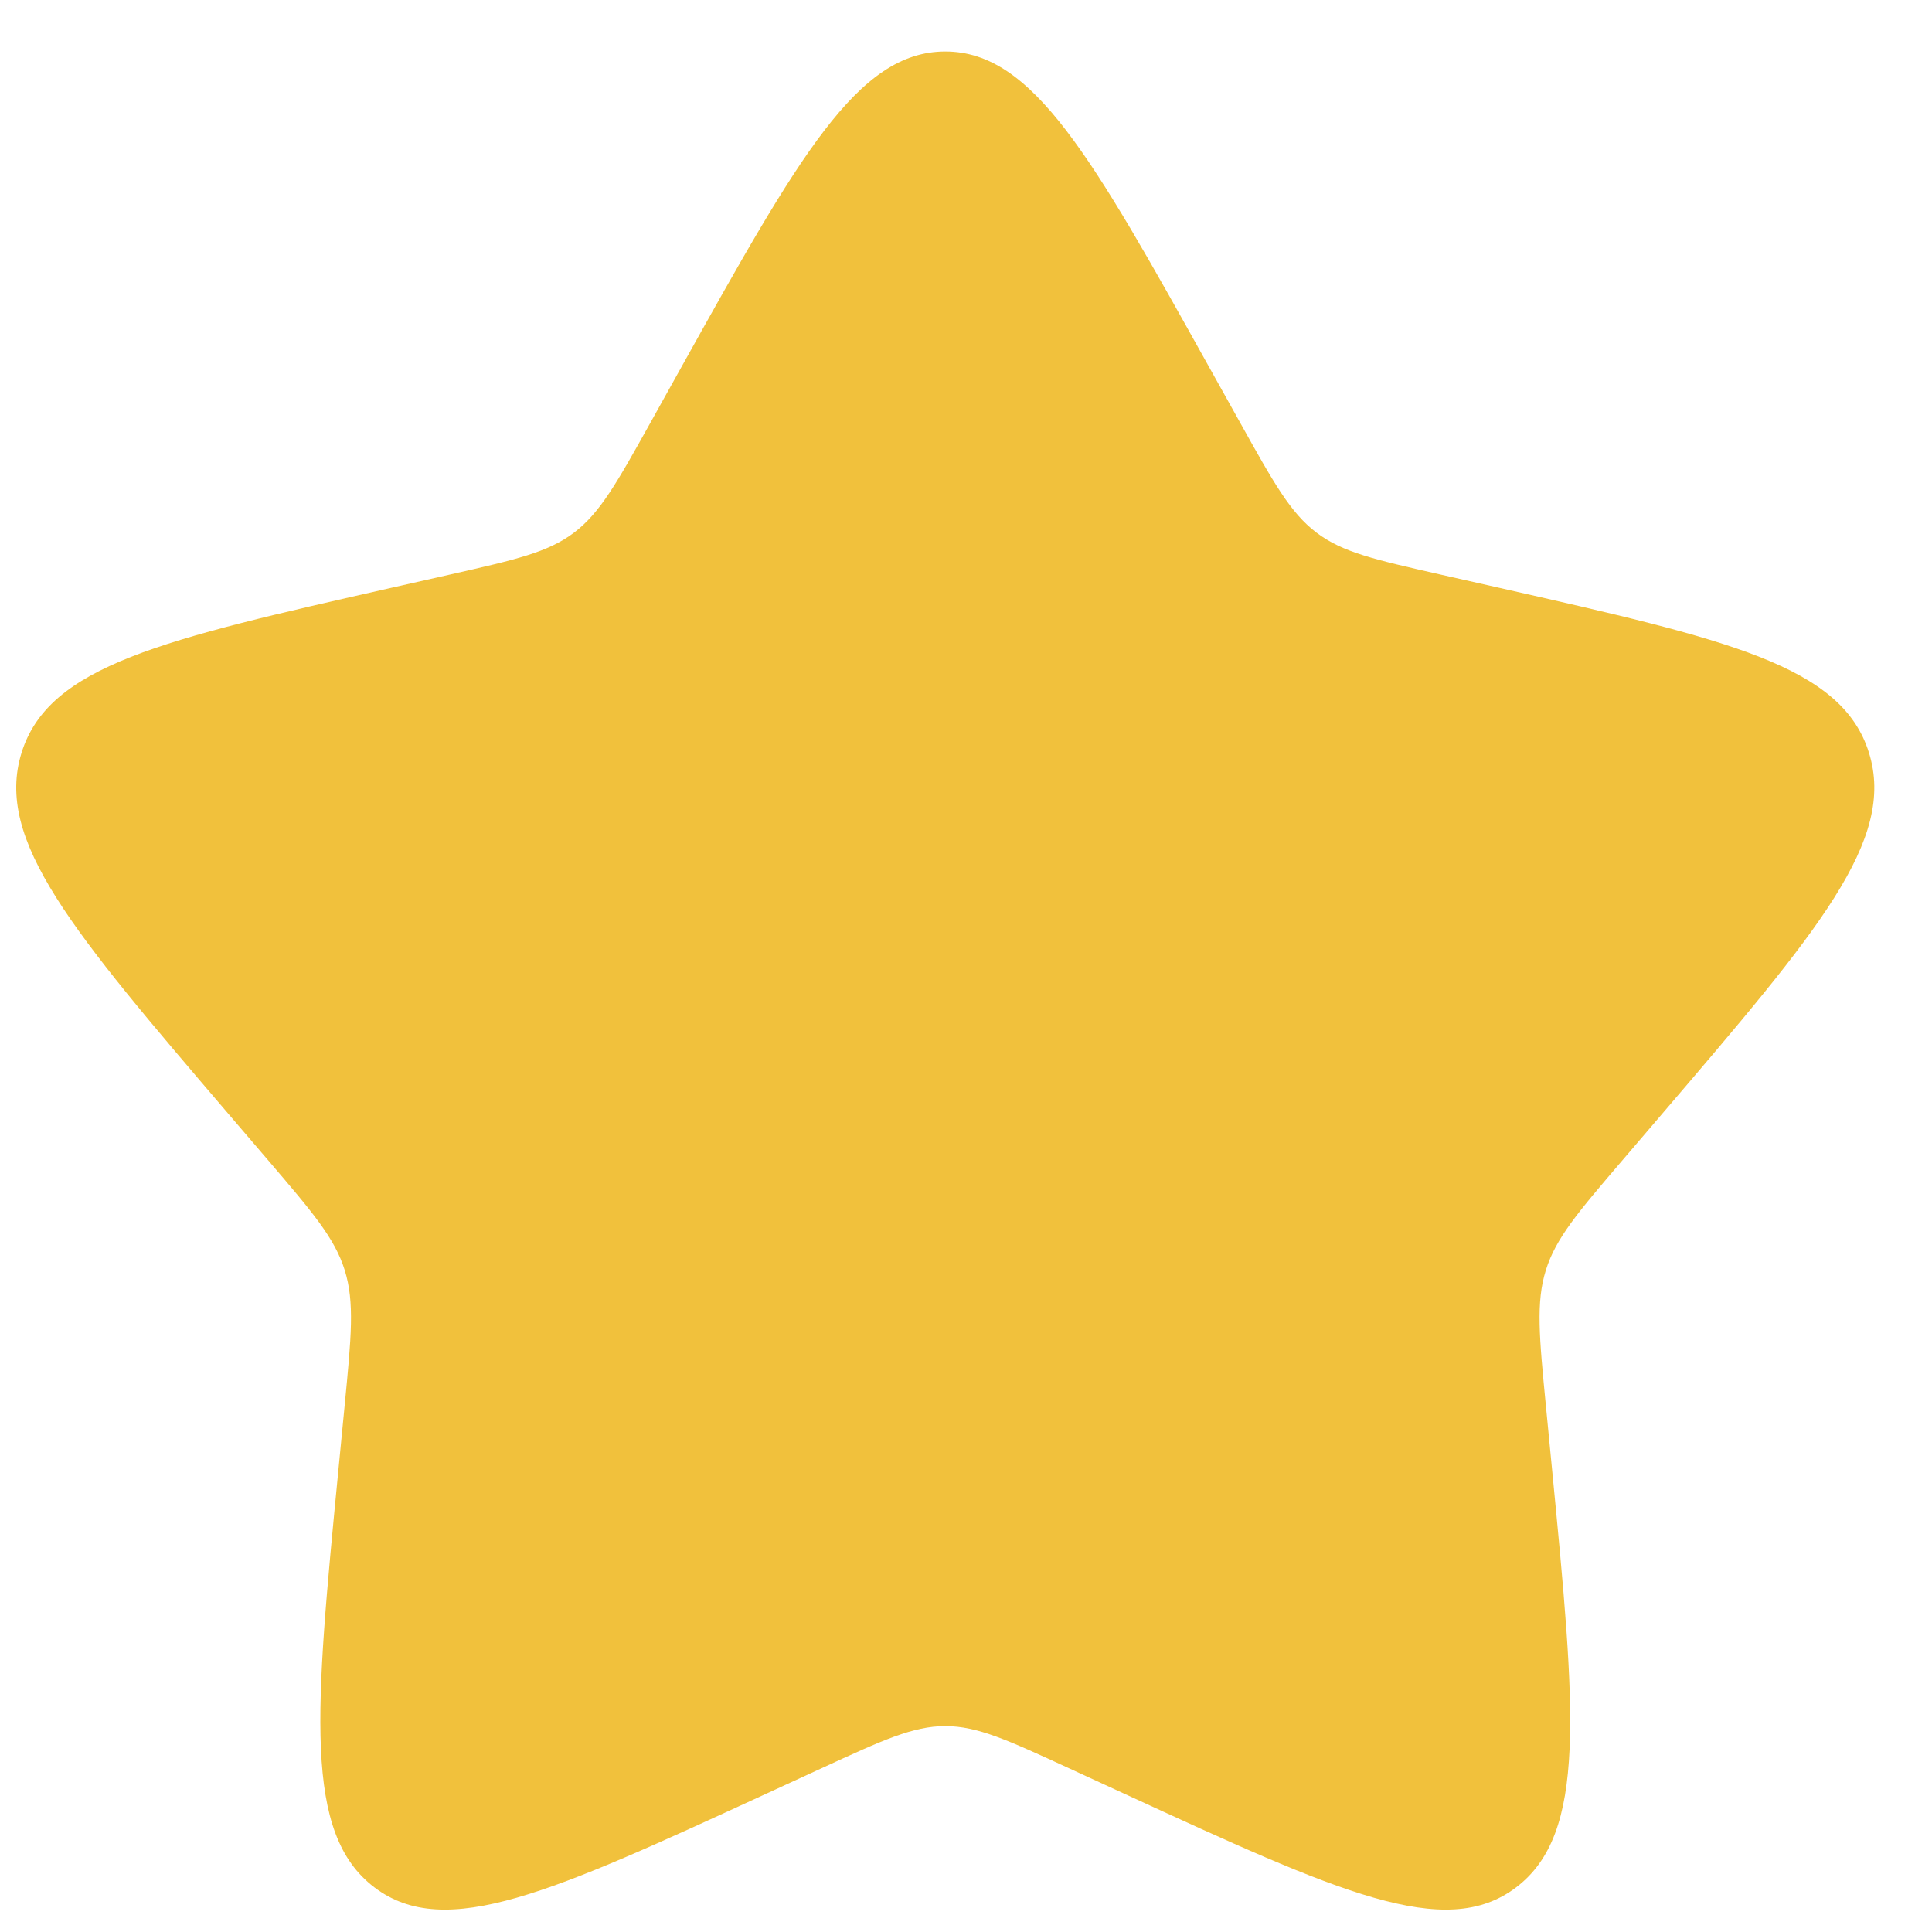 <svg width="32" height="32" viewBox="0 0 32 32" fill="none" xmlns="http://www.w3.org/2000/svg">
<path d="M11.276 6.098C13.225 2.602 14.2 0.853 15.657 0.853C17.114 0.853 18.088 2.602 20.037 6.098L20.542 7.003C21.096 7.996 21.372 8.493 21.804 8.821C22.236 9.149 22.774 9.27 23.849 9.514L24.829 9.735C28.613 10.592 30.506 11.02 30.956 12.468C31.407 13.916 30.116 15.424 27.536 18.442L26.869 19.222C26.135 20.08 25.769 20.509 25.604 21.039C25.439 21.569 25.494 22.141 25.605 23.285L25.706 24.327C26.096 28.353 26.291 30.366 25.112 31.261C23.933 32.155 22.162 31.339 18.618 29.708L17.701 29.286C16.694 28.822 16.19 28.59 15.657 28.59C15.123 28.59 14.619 28.822 13.612 29.286L12.695 29.708C9.152 31.339 7.38 32.155 6.201 31.261C5.022 30.366 5.217 28.353 5.607 24.327L5.708 23.285C5.819 22.141 5.875 21.569 5.71 21.039C5.545 20.509 5.178 20.08 4.445 19.222L3.777 18.442C1.197 15.424 -0.093 13.916 0.357 12.468C0.807 11.02 2.7 10.592 6.485 9.735L7.464 9.514C8.539 9.27 9.077 9.149 9.509 8.821C9.941 8.493 10.218 7.996 10.772 7.003L11.276 6.098Z" fill="#F1C13C"/>
</svg>
